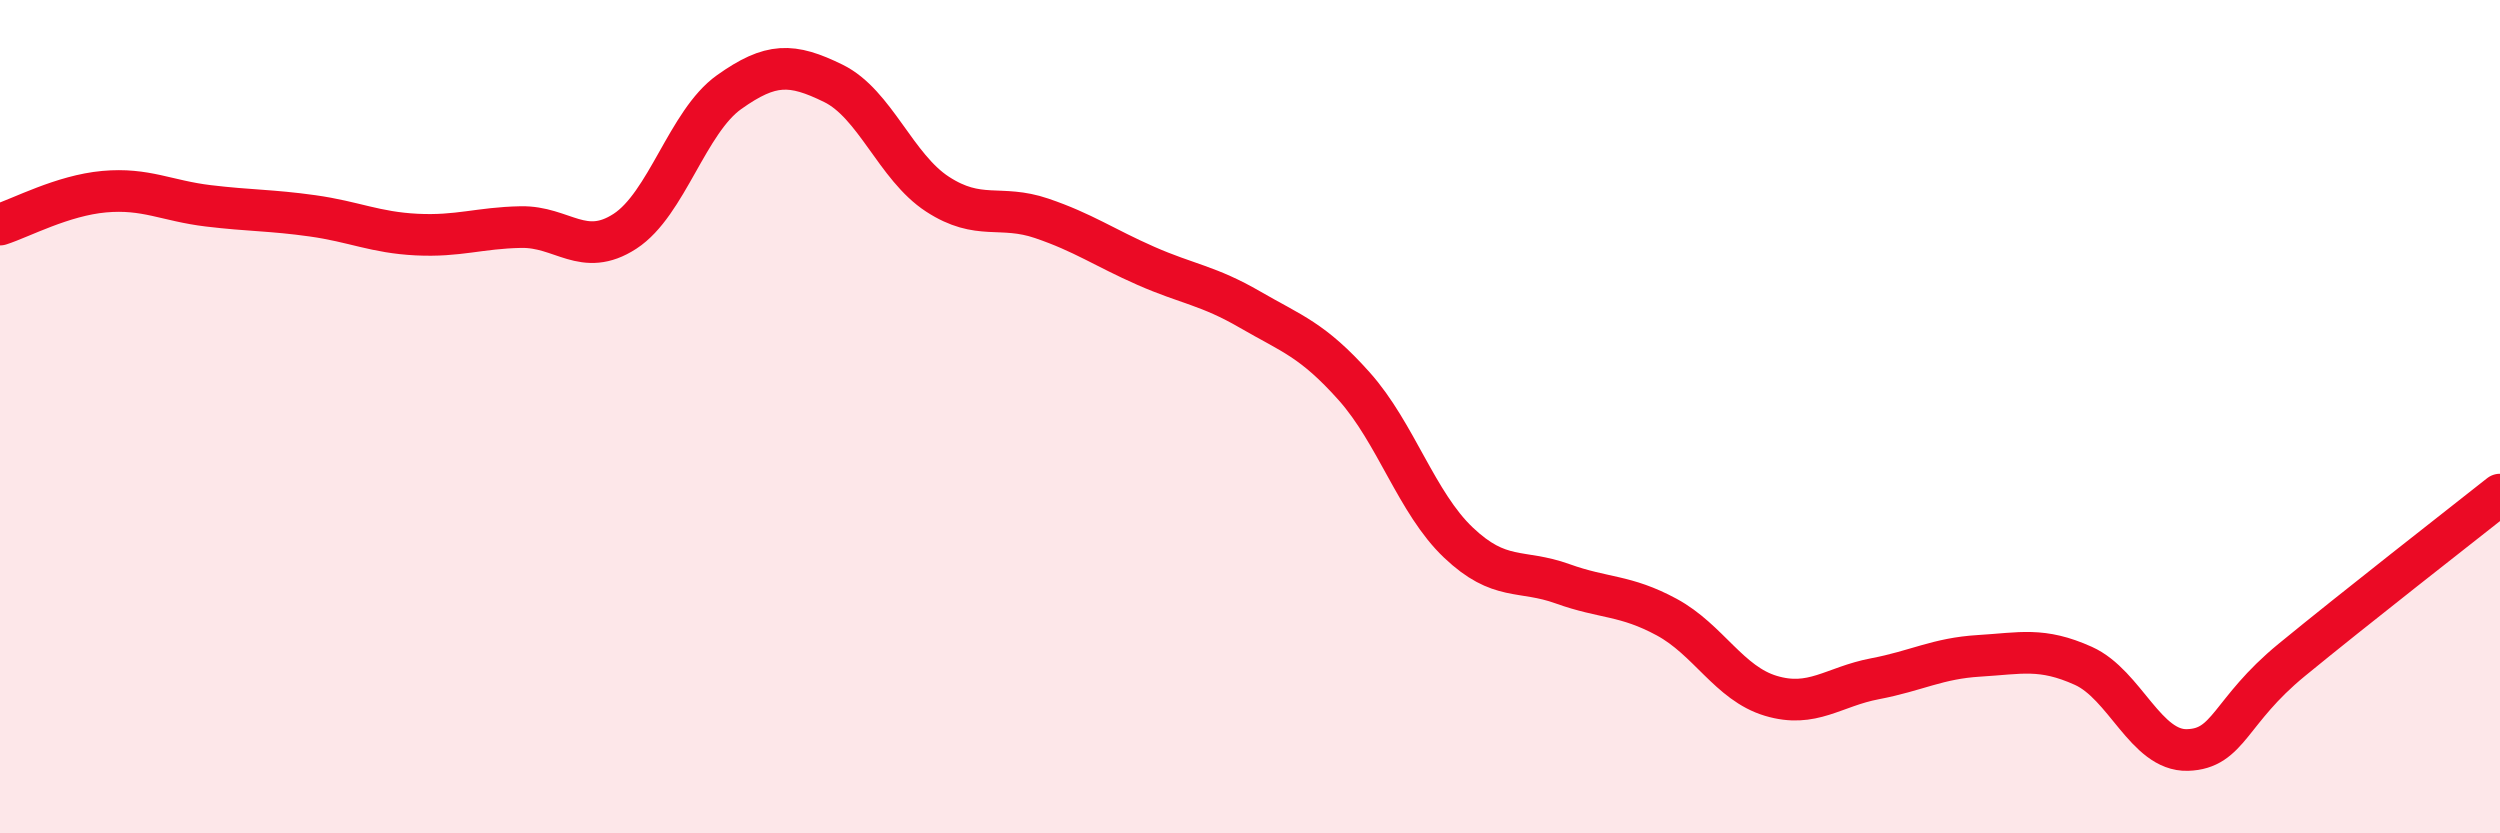 
    <svg width="60" height="20" viewBox="0 0 60 20" xmlns="http://www.w3.org/2000/svg">
      <path
        d="M 0,5.39 C 0.5,5.23 1.5,4.69 2.5,4.6 C 3.5,4.51 4,4.82 5,4.94 C 6,5.06 6.5,5.04 7.5,5.18 C 8.5,5.32 9,5.58 10,5.63 C 11,5.68 11.5,5.47 12.5,5.45 C 13.5,5.43 14,6.2 15,5.55 C 16,4.9 16.5,2.92 17.5,2.21 C 18.5,1.5 19,1.51 20,2 C 21,2.49 21.5,4.01 22.5,4.66 C 23.5,5.31 24,4.9 25,5.24 C 26,5.58 26.5,5.94 27.5,6.38 C 28.5,6.82 29,6.85 30,7.43 C 31,8.01 31.5,8.15 32.5,9.27 C 33.5,10.39 34,12.07 35,13.02 C 36,13.97 36.5,13.65 37.5,14.01 C 38.5,14.37 39,14.27 40,14.81 C 41,15.35 41.5,16.4 42.5,16.7 C 43.5,17 44,16.48 45,16.29 C 46,16.1 46.5,15.8 47.5,15.74 C 48.5,15.68 49,15.53 50,15.98 C 51,16.43 51.5,18.03 52.5,18 C 53.5,17.97 53.5,17.07 55,15.84 C 56.5,14.61 59,12.66 60,11.87L60 20L0 20Z"
        fill="#EB0A25"
        opacity="0.1"
        stroke-linecap="round"
        stroke-linejoin="round"
      />
      <path
        d="M 0,5.39 C 0.5,5.23 1.5,4.69 2.5,4.6 C 3.5,4.51 4,4.82 5,4.94 C 6,5.06 6.5,5.04 7.5,5.18 C 8.5,5.32 9,5.58 10,5.63 C 11,5.68 11.5,5.47 12.5,5.45 C 13.5,5.43 14,6.2 15,5.55 C 16,4.9 16.5,2.92 17.5,2.21 C 18.5,1.5 19,1.51 20,2 C 21,2.49 21.5,4.01 22.5,4.66 C 23.5,5.31 24,4.9 25,5.24 C 26,5.58 26.5,5.94 27.5,6.38 C 28.5,6.82 29,6.85 30,7.43 C 31,8.01 31.5,8.15 32.5,9.27 C 33.5,10.39 34,12.07 35,13.02 C 36,13.97 36.5,13.65 37.5,14.01 C 38.5,14.37 39,14.27 40,14.81 C 41,15.35 41.5,16.4 42.5,16.7 C 43.5,17 44,16.48 45,16.29 C 46,16.1 46.5,15.8 47.5,15.74 C 48.5,15.68 49,15.53 50,15.98 C 51,16.43 51.5,18.03 52.5,18 C 53.5,17.97 53.5,17.07 55,15.84 C 56.5,14.61 59,12.66 60,11.87"
        stroke="#EB0A25"
        stroke-width="1"
        fill="none"
        stroke-linecap="round"
        stroke-linejoin="round"
      />
    </svg>
  